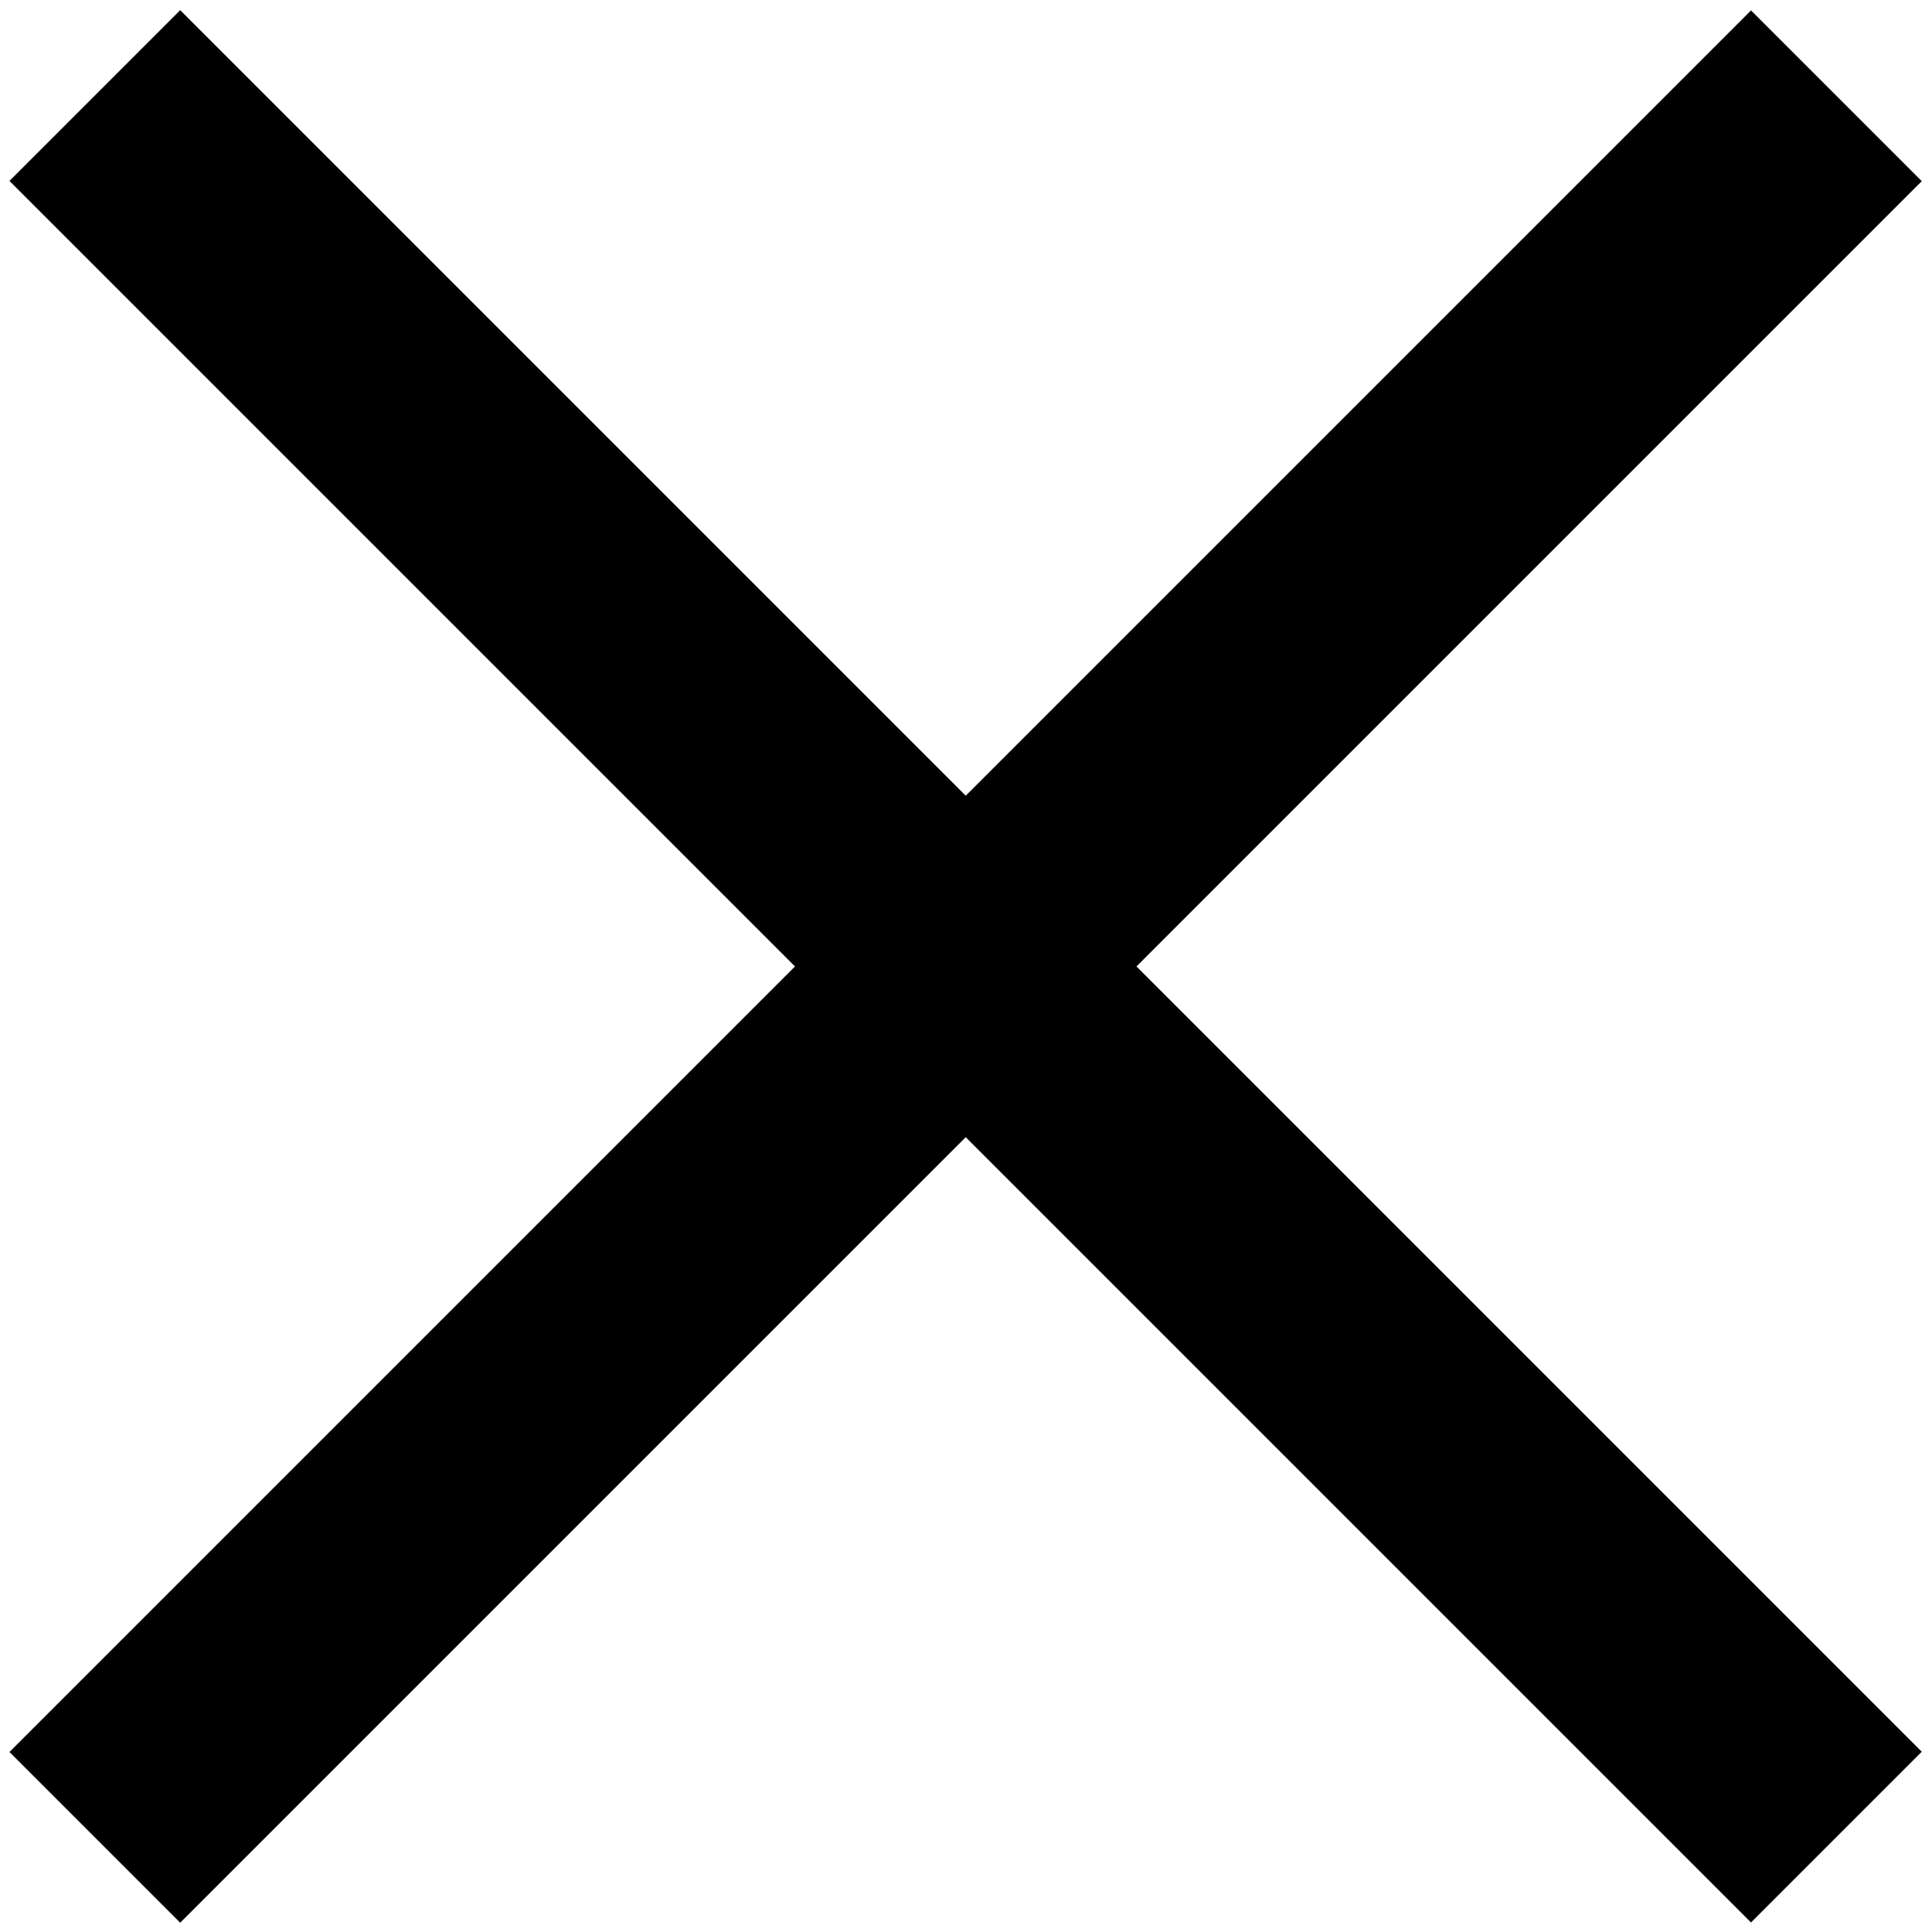 <?xml version="1.0" encoding="utf-8"?>
<!-- Generator: Adobe Illustrator 21.0.0, SVG Export Plug-In . SVG Version: 6.00 Build 0)  -->
<svg version="1.1" id="Layer_1" xmlns="http://www.w3.org/2000/svg" xmlns:xlink="http://www.w3.org/1999/xlink" x="0px" y="0px"
	 viewBox="0 0 24 24" style="enable-background:new 0 0 24 24;" xml:space="preserve" width="24px" height="24px">
<g>
	<rect x="-3.3" y="10.5" transform="matrix(0.707 -0.707 0.707 0.707 -4.973 12.007)" width="30.6" height="3"/>
	<rect x="10.5" y="-3.3" transform="matrix(0.707 -0.707 0.707 0.707 -4.973 12.004)" width="3" height="30.6"/>
</g>
</svg>

